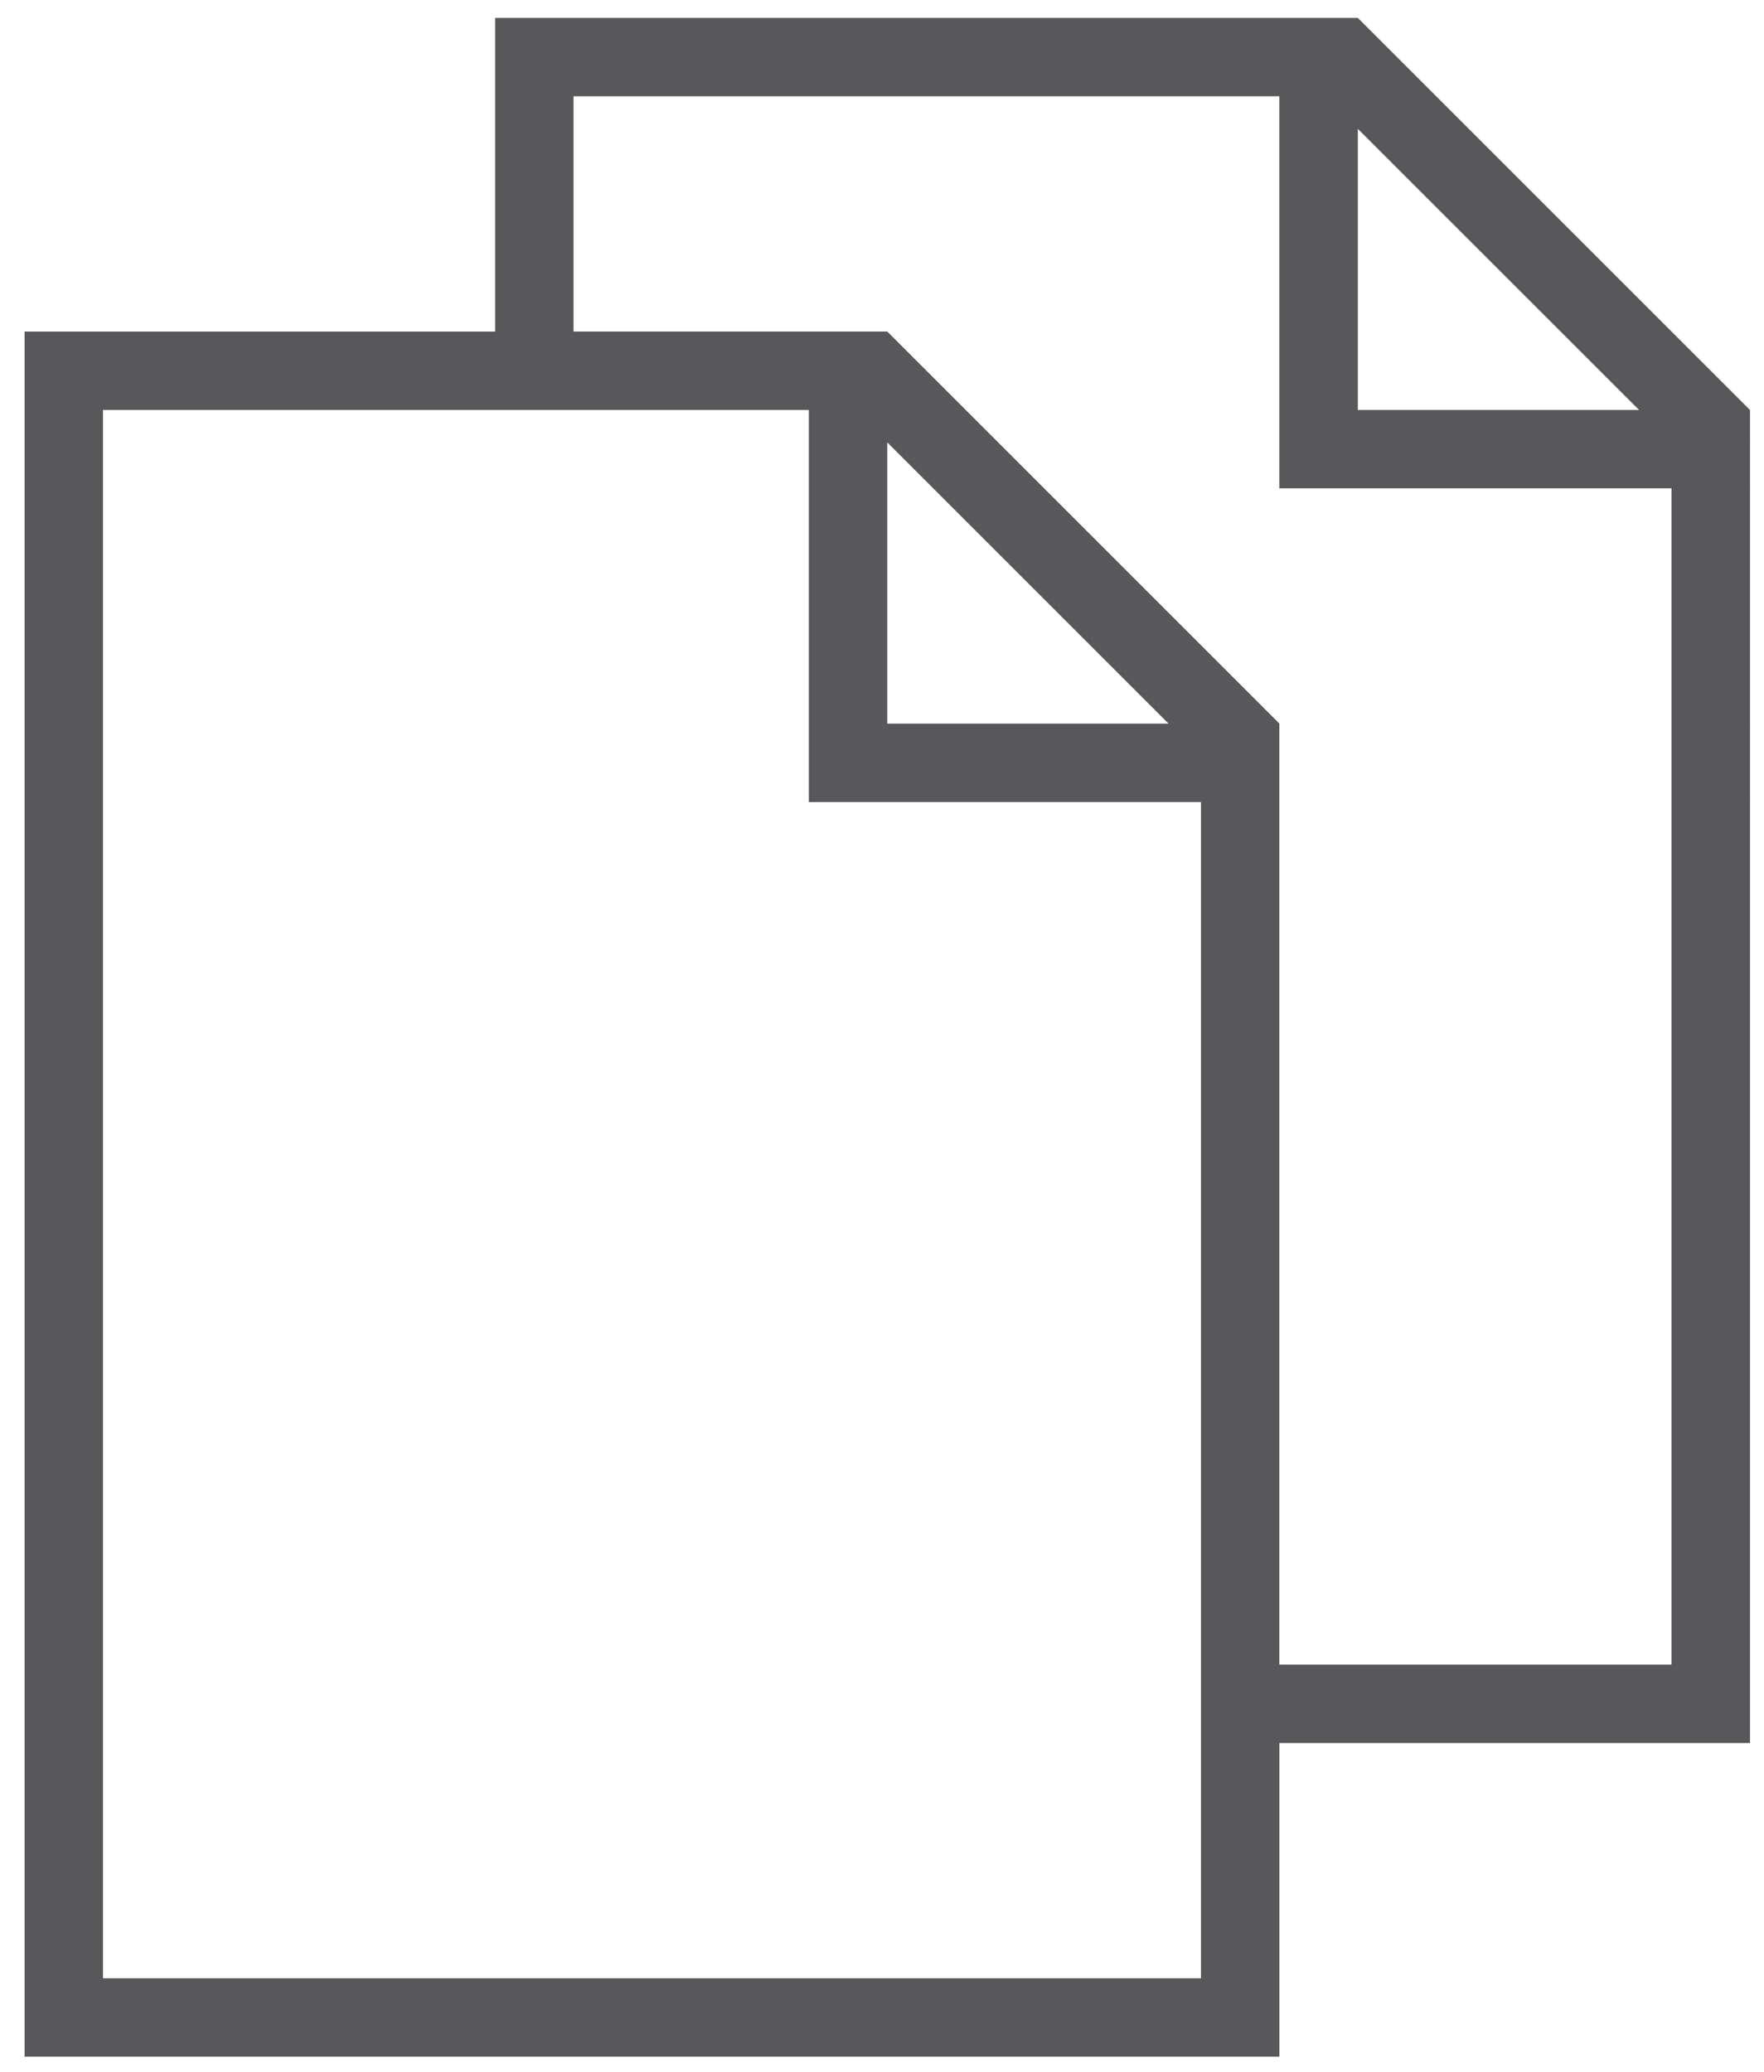 <?xml version="1.0" encoding="utf-8"?>
<!-- Generator: Adobe Illustrator 15.0.0, SVG Export Plug-In . SVG Version: 6.00 Build 0)  -->
<!DOCTYPE svg PUBLIC "-//W3C//DTD SVG 1.1//EN" "http://www.w3.org/Graphics/SVG/1.1/DTD/svg11.dtd">
<svg version="1.1" id="Livello_1" xmlns="http://www.w3.org/2000/svg" xmlns:xlink="http://www.w3.org/1999/xlink" x="0px" y="0px"
	 width="40.486px" height="47.568px" viewBox="0 0 40.486 47.568" enable-background="new 0 0 40.486 47.568" xml:space="preserve">
<path fill="#58585A" d="M40.164,9.411l-9-9h-19.8v7.2h-10.8v39.6h28.8v-7.199h10.801V9.411z M31.164,2.957l6.455,6.454h-6.455V2.957
	z M2.364,45.411v-36h16.2v9h9v27H2.364z M20.364,10.156l6.455,6.455h-6.455V10.156z M29.363,38.21v-21.6l-9-9h-7.2v-5.4h16.2v9h9v27
	H29.363z"/>
</svg>
